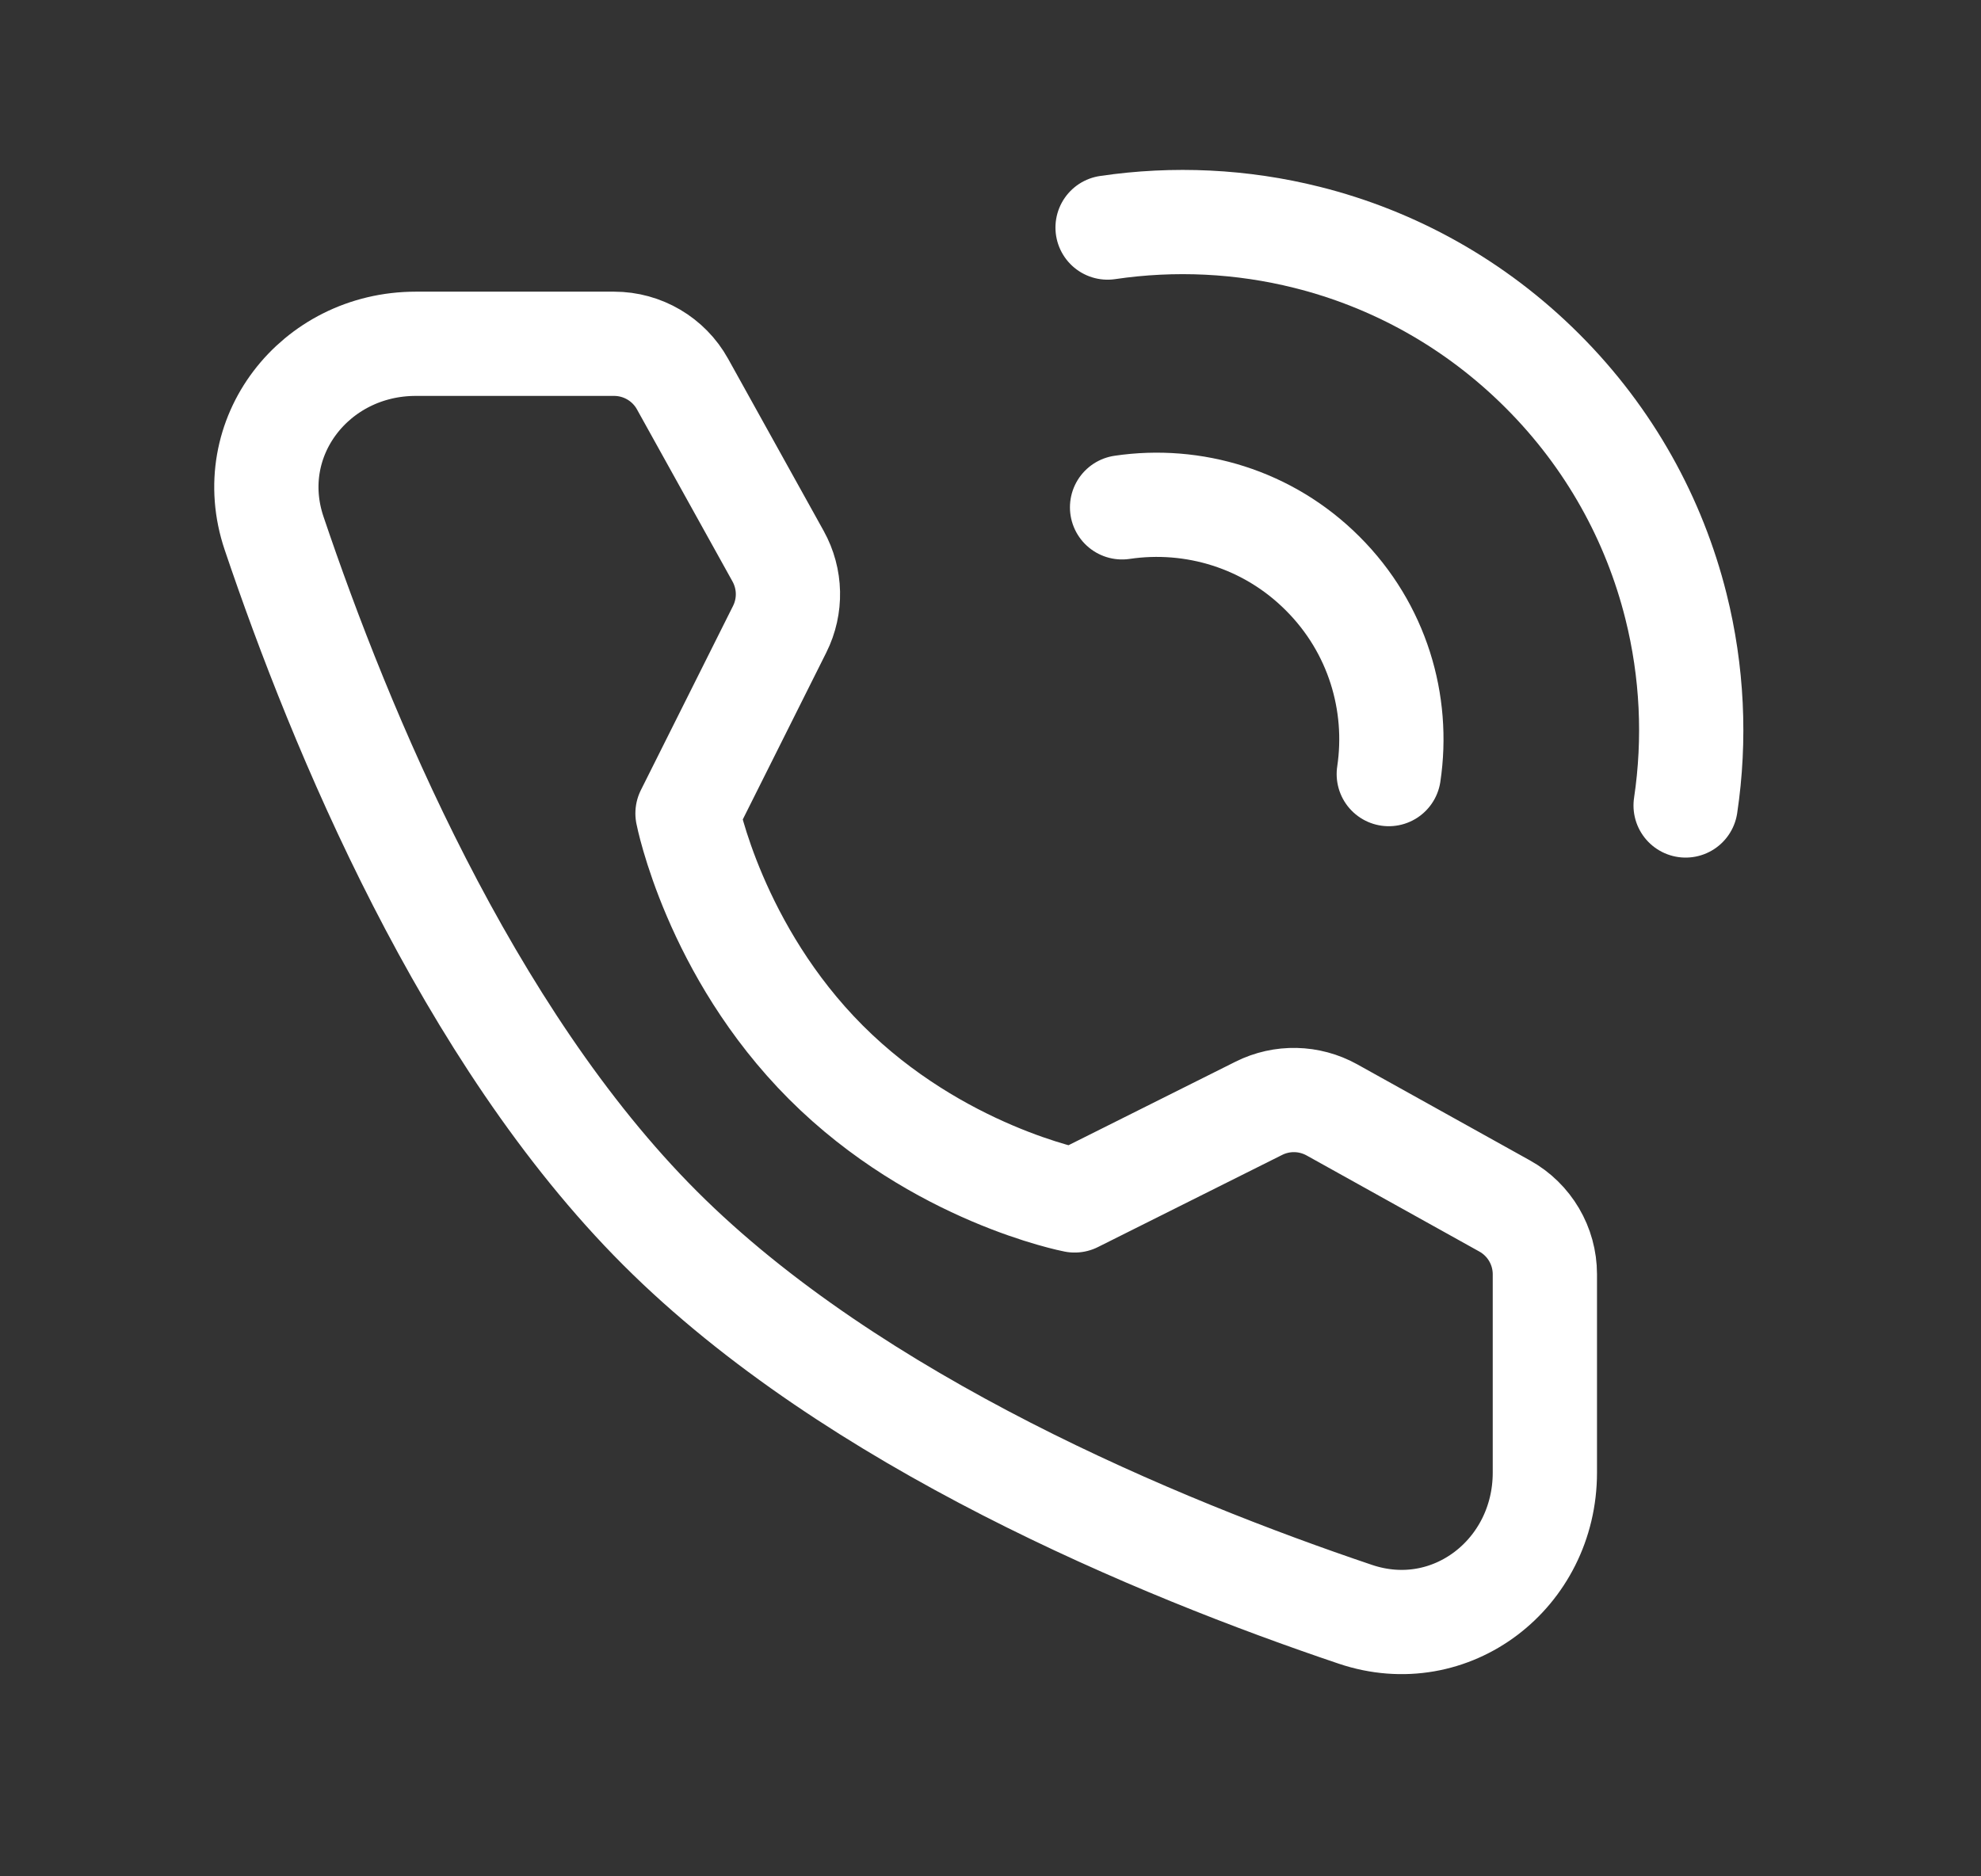 <svg width="19" height="18" viewBox="0 0 19 18" fill="none" xmlns="http://www.w3.org/2000/svg">
<rect x="0" y="0" width="19" height="18" fill="#333333" stroke="none"/>
<path d="M16.167 7.727C16.262 7.092 16.231 6.441 16.074 5.815C15.867 4.988 15.44 4.204 14.793 3.558C14.146 2.911 13.363 2.484 12.536 2.277C11.91 2.12 11.259 2.089 10.623 2.183" stroke="white" stroke-linecap="round" stroke-linejoin="round"/>
<path d="M13.32 7.426C13.422 6.745 13.211 6.026 12.686 5.502C12.162 4.977 11.443 4.766 10.762 4.867" stroke="white" stroke-linecap="round" stroke-linejoin="round"/>
<path d="M5.89 3.298C6.162 3.298 6.414 3.446 6.546 3.684L7.463 5.336C7.583 5.553 7.589 5.814 7.478 6.036L6.594 7.803C6.594 7.803 6.851 9.12 7.922 10.192C8.994 11.264 10.307 11.516 10.307 11.516L12.074 10.632C12.296 10.521 12.557 10.527 12.774 10.647L14.431 11.569C14.669 11.701 14.817 11.952 14.817 12.224V14.127C14.817 15.096 13.917 15.796 12.999 15.486C11.113 14.85 8.187 13.638 6.332 11.783C4.476 9.928 3.265 7.001 2.629 5.116C2.319 4.198 3.019 3.298 3.988 3.298H5.89Z" stroke="white" stroke-linejoin="round"/>
</svg>
